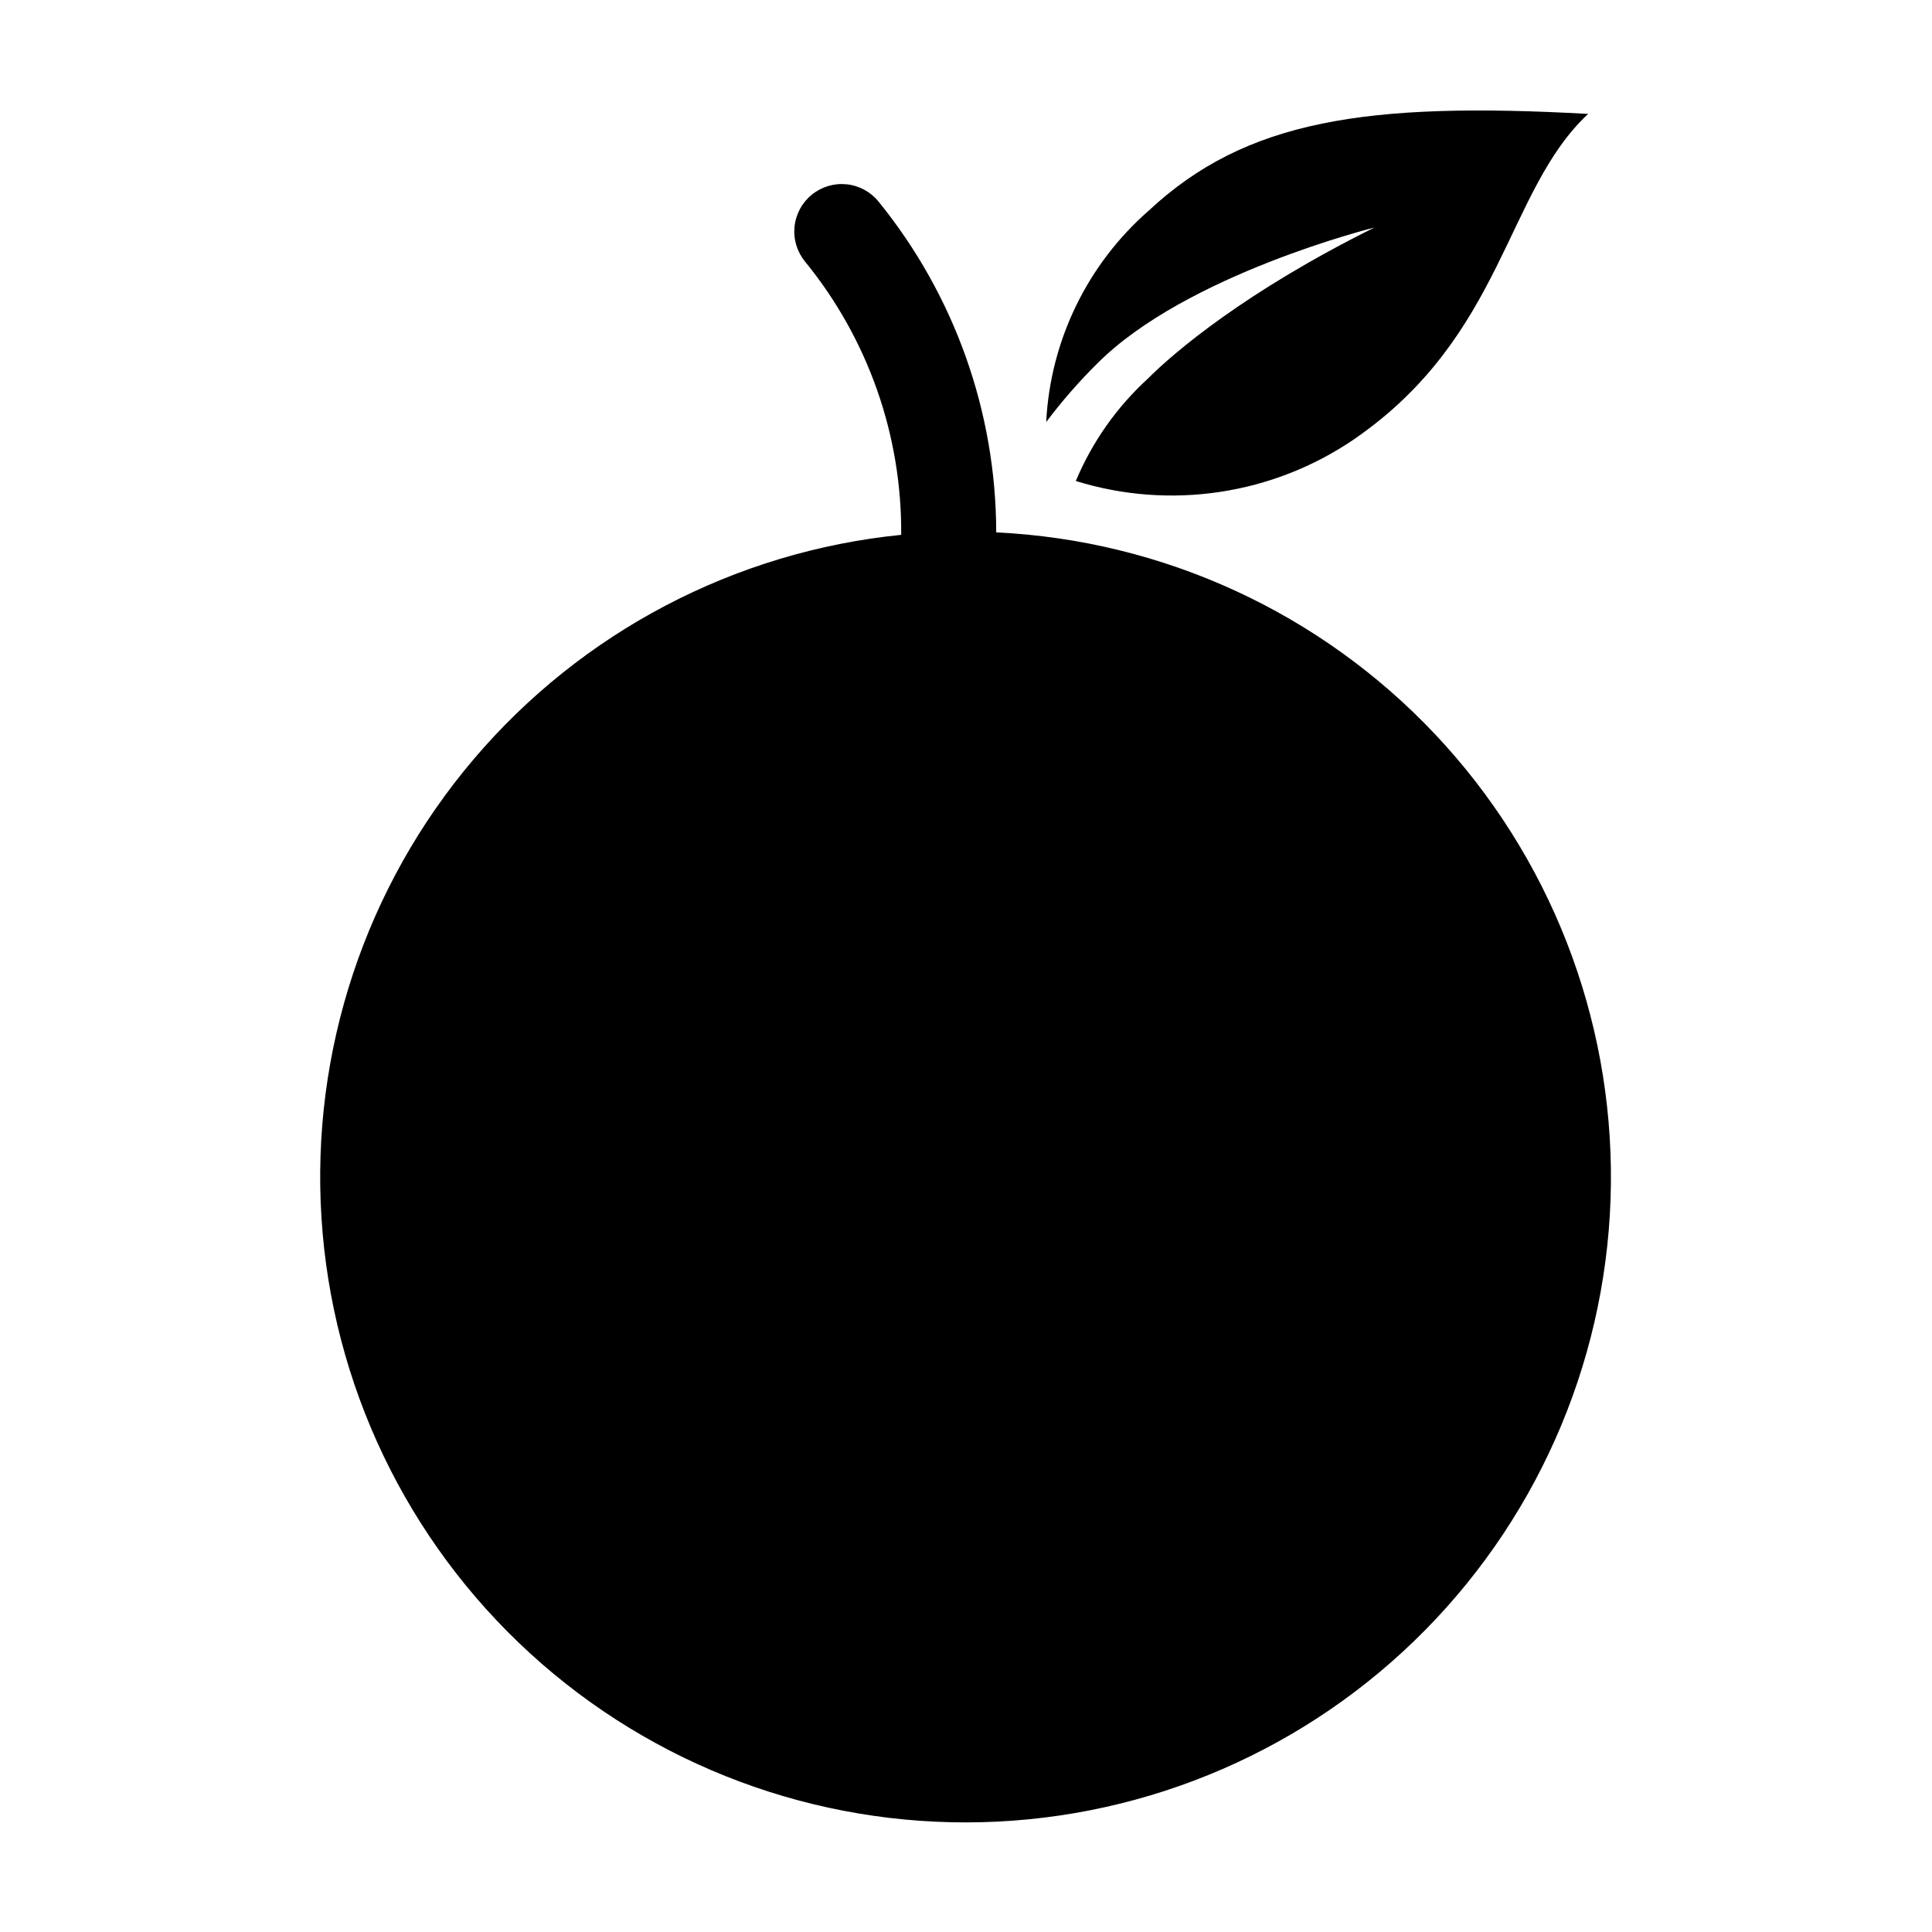 <?xml version="1.0" encoding="UTF-8"?>
<!-- The Best Svg Icon site in the world: iconSvg.co, Visit us! https://iconsvg.co -->
<svg fill="#000000" width="800px" height="800px" version="1.1" viewBox="144 144 512 512" xmlns="http://www.w3.org/2000/svg">
 <g>
  <path d="m508.23 204.3c-34.113 16.926-53.023 33.004-60.102 40.105-8.223 7.543-14.715 16.777-19.027 27.062 25.016 7.762 52.207 3.668 73.828-11.117 39.762-27.406 40.012-65.73 61.949-86.164-58.691-3.262-90.672 1.629-116.36 25.551v0.004c-16.324 14.227-26.164 34.473-27.266 56.098 4.125-5.484 8.641-10.66 13.512-15.492 23.602-23.676 73.461-36.047 73.461-36.047z"/>
  <path d="m408.01 285.08c-0.051-31.922-11.055-62.859-31.172-87.641-2.102-2.602-5.152-4.254-8.48-4.598-3.324-0.344-6.648 0.652-9.238 2.766-2.59 2.113-4.234 5.172-4.562 8.496-0.332 3.328 0.676 6.648 2.797 9.23 16.672 20.43 25.68 46.039 25.469 72.406-44.051 4.418-84.668 25.742-113.32 59.488-28.652 33.746-43.102 77.289-40.312 121.47 2.793 44.184 22.602 85.562 55.273 115.44 32.668 29.875 75.645 45.918 119.9 44.758 44.258-1.156 86.336-19.43 117.39-50.977 31.059-31.543 48.68-73.902 49.152-118.17 0.473-44.266-16.238-86.992-46.617-119.19-30.379-32.203-72.062-51.367-116.28-53.473z"/>
 </g>
</svg>